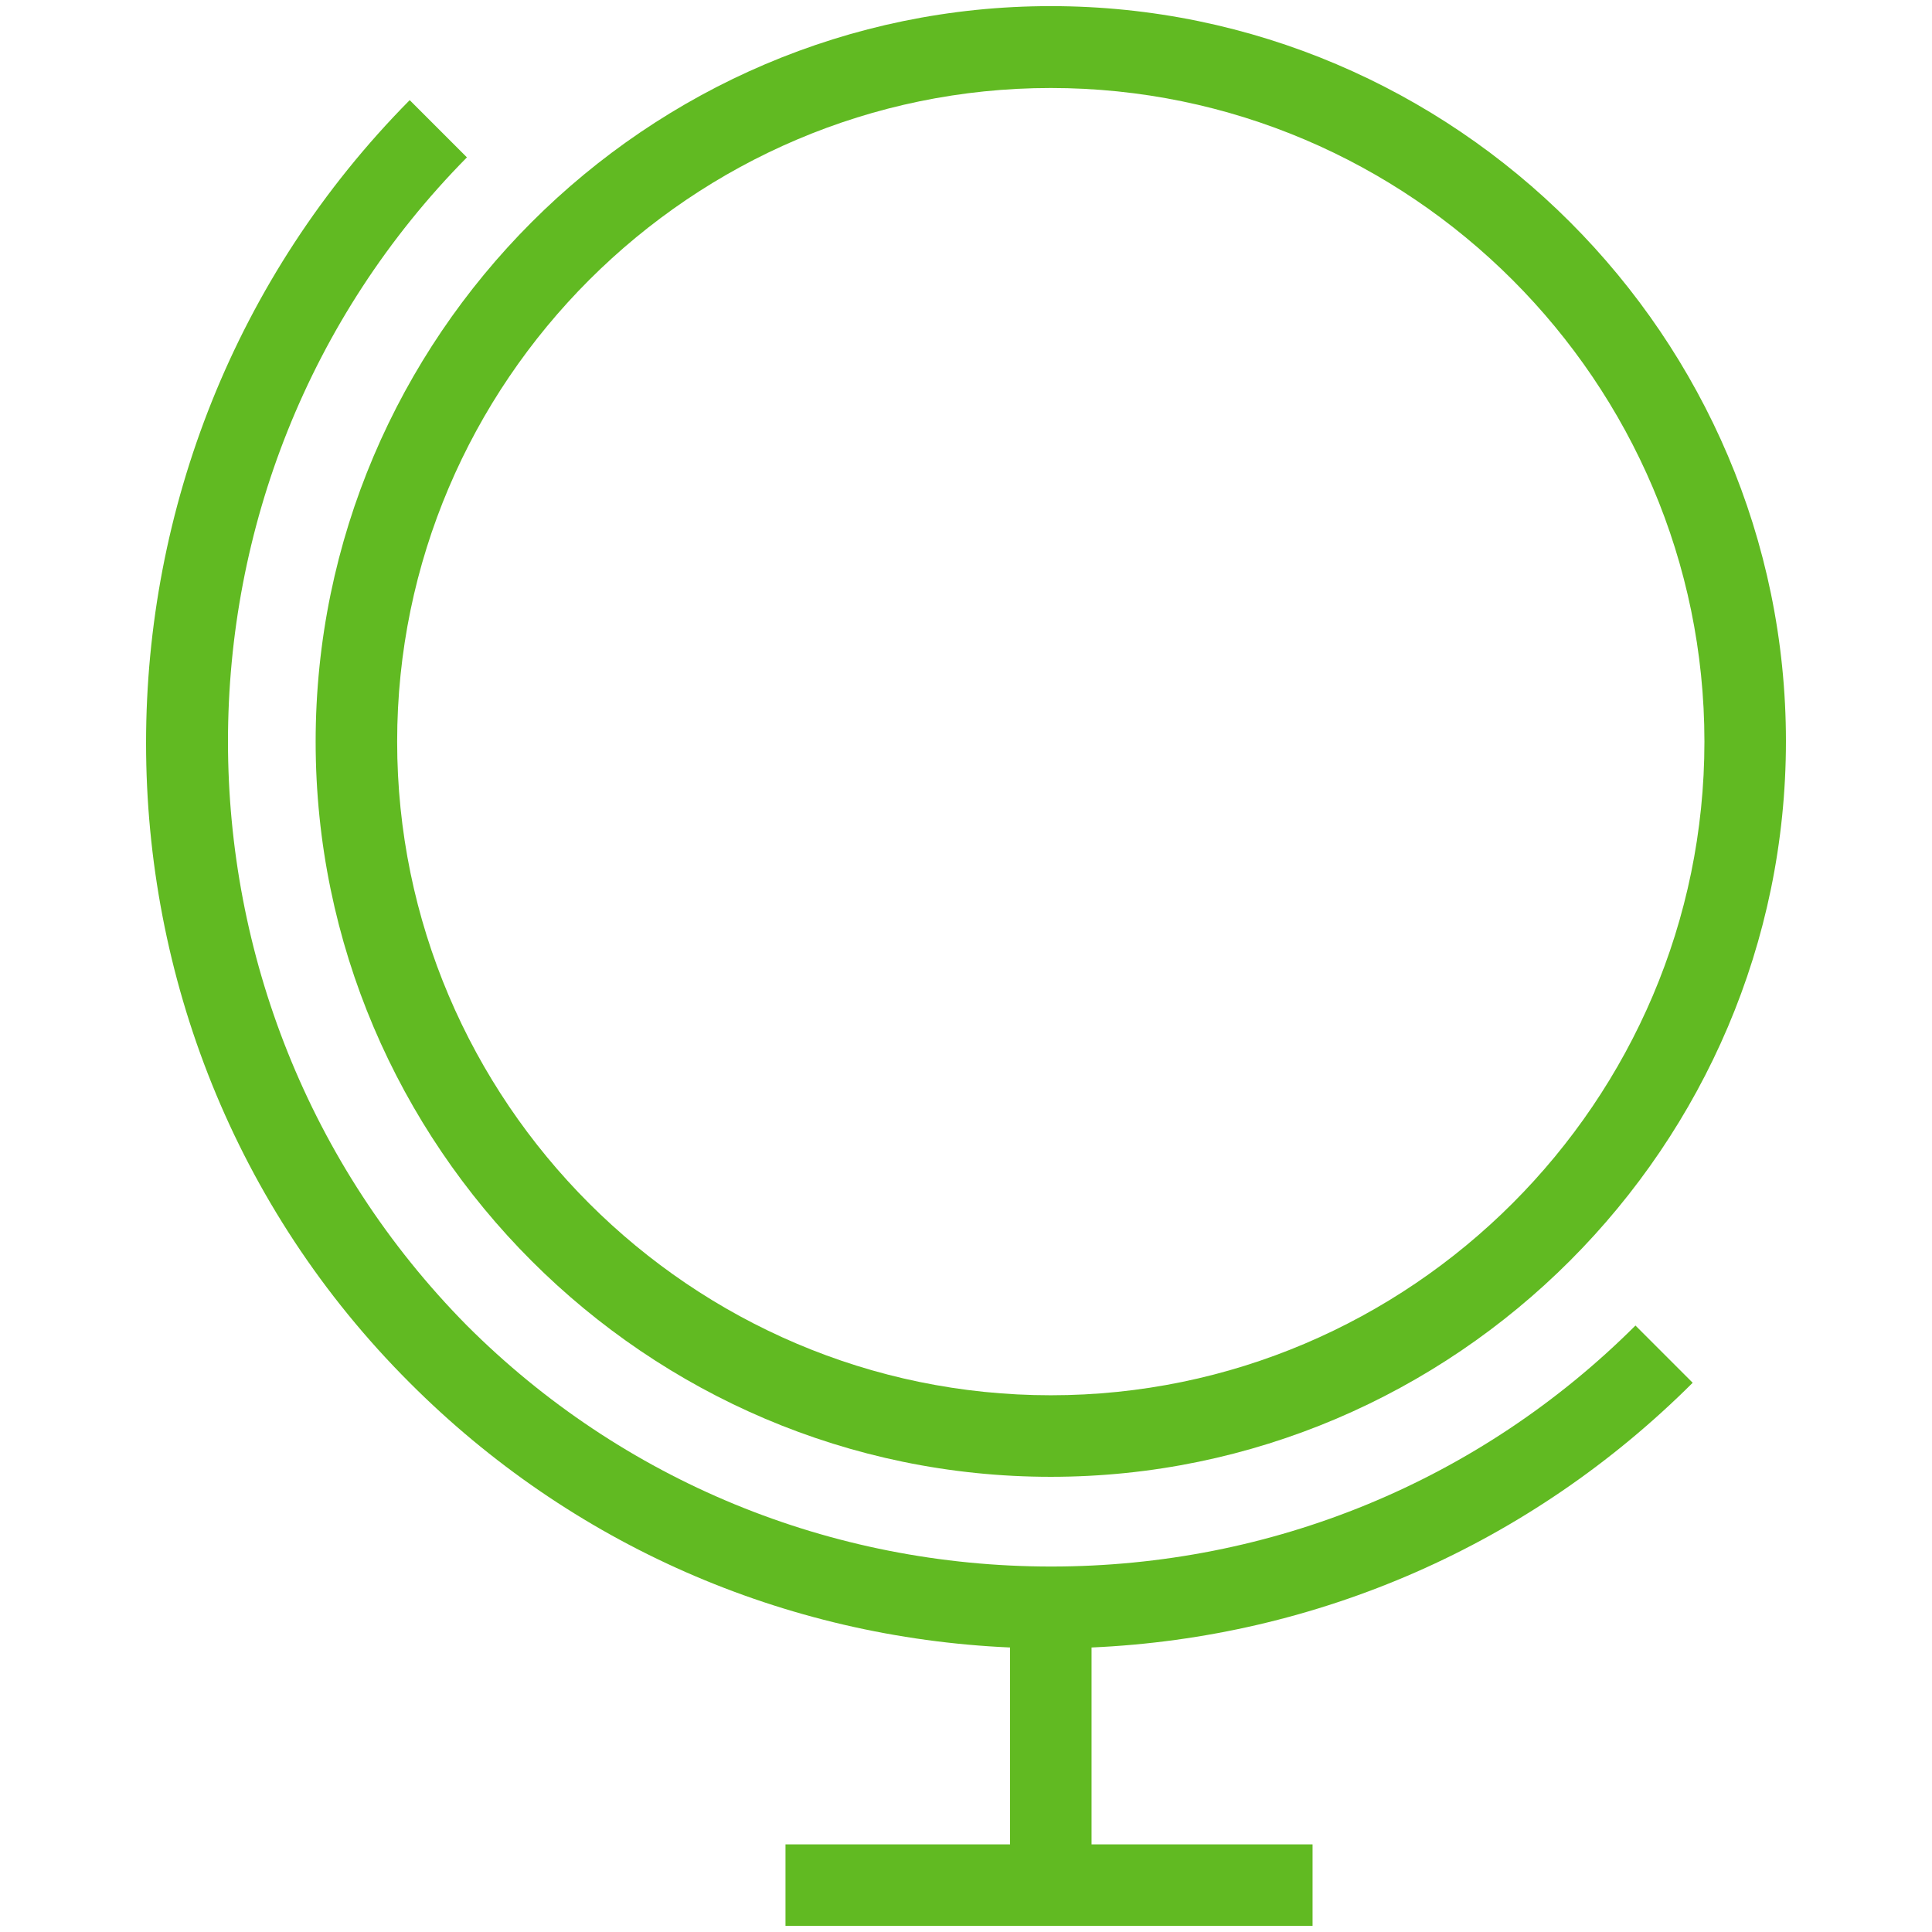 <?xml version="1.0" encoding="utf-8"?>
<!-- Generator: Adobe Illustrator 17.0.0, SVG Export Plug-In . SVG Version: 6.00 Build 0)  -->
<!DOCTYPE svg PUBLIC "-//W3C//DTD SVG 1.1//EN" "http://www.w3.org/Graphics/SVG/1.1/DTD/svg11.dtd">
<svg version="1.1" id="Layer_1" xmlns="http://www.w3.org/2000/svg" xmlns:xlink="http://www.w3.org/1999/xlink" x="0px" y="0px"
	 width="53px" height="53px" viewBox="227.737 226.5 53 53" enable-background="new 227.737 226.5 53 53" xml:space="preserve">
<g>
	<g>
		<path fill="#61BA22" d="M274.172,264.433l-1.57-1.57c-4.268,4.257-9.976,6.611-16.028,6.611c-6.052,0-11.771-2.354-16.028-6.611
			c-8.74-8.847-8.74-23.199,0-32.046l-1.57-1.57c-9.643,9.75-9.643,25.553,0,35.185c4.432,4.442,10.271,6.989,16.469,7.263v5.401
			h-6.16v2.236h14.459v-2.236h-6.063v-5.401C263.879,271.422,269.719,268.875,274.172,264.433L274.172,264.433z"/>
		<path fill="#61BA22" d="M256.563,267.013c11.094,0,20.167-9.084,20.167-20.178s-9.073-20.167-20.167-20.167
			c-11.094,0-20.167,9.084-20.167,20.178C236.396,257.94,245.469,267.013,256.563,267.013z M256.563,228.914
			c9.869,0,17.931,8.063,17.931,17.931s-8.063,17.931-17.931,17.931c-9.869,0-17.931-8.063-17.931-17.931
			S246.705,228.914,256.563,228.914L256.563,228.914z"/>
	</g>
</g>
</svg>
